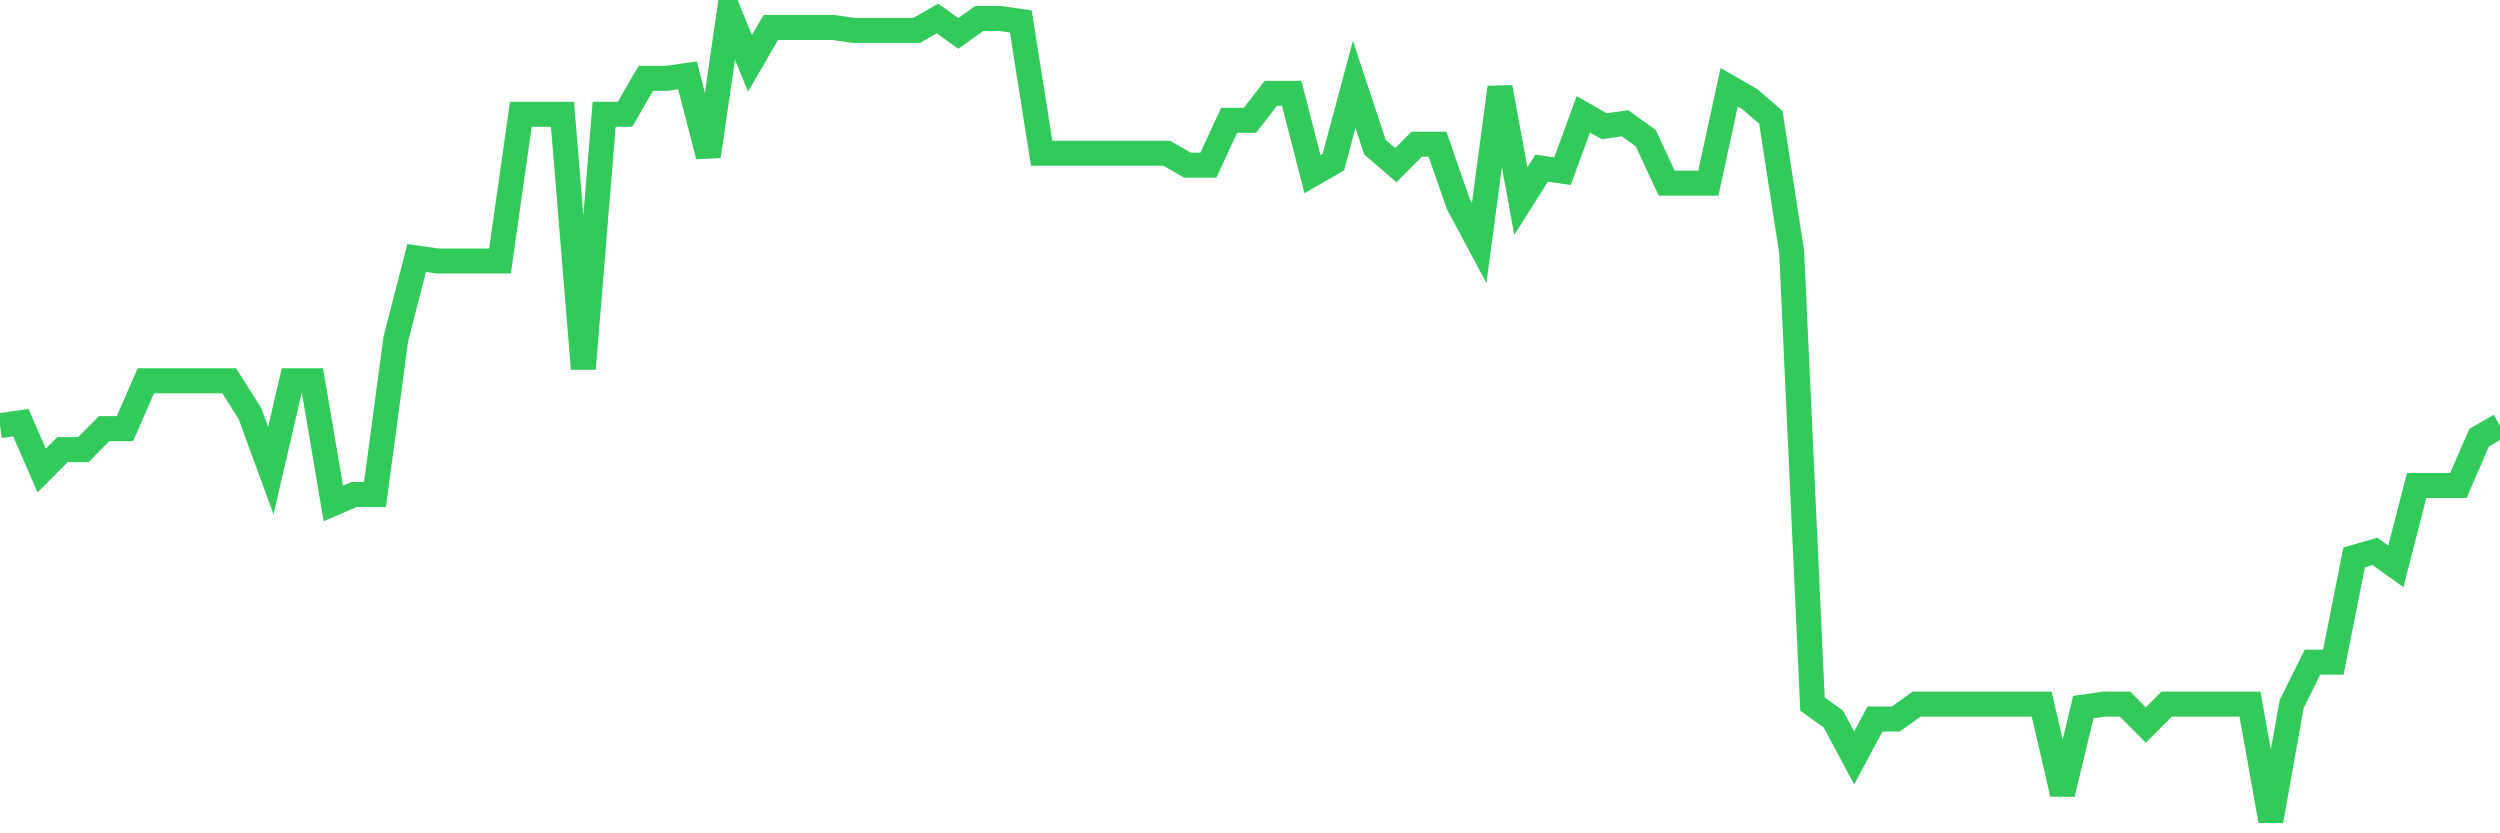 <svg
  xmlns="http://www.w3.org/2000/svg"
  xmlns:xlink="http://www.w3.org/1999/xlink"
  width="120"
  height="40"
  viewBox="0 0 120 40"
  preserveAspectRatio="none"
>
  <polyline
    points="0,20.431 1,20.287 2,22.587 3,21.581 4,21.581 5,20.575 6,20.575 7,18.276 8,18.276 9,18.276 10,18.276 11,18.276 12,19.856 13,22.587 14,18.276 15,18.276 16,24.167 17,23.736 18,23.736 19,16.264 20,12.384 21,12.527 22,12.527 23,12.527 24,12.527 25,5.486 26,5.486 27,5.486 28,17.701 29,5.486 30,5.486 31,3.761 32,3.761 33,3.618 34,7.498 35,0.6 36,3.043 37,1.319 38,1.319 39,1.319 40,1.319 41,1.462 42,1.462 43,1.462 44,1.462 45,0.887 46,1.606 47,0.887 48,0.887 49,1.031 50,7.354 51,7.354 52,7.354 53,7.354 54,7.354 55,7.354 56,7.354 57,7.929 58,7.929 59,5.773 60,5.773 61,4.48 62,4.48 63,8.36 64,7.785 65,4.049 66,7.067 67,7.929 68,6.923 69,6.923 70,9.797 71,11.665 72,4.193 73,9.653 74,8.073 75,8.216 76,5.486 77,6.061 78,5.917 79,6.636 80,8.791 81,8.791 82,8.791 83,4.193 84,4.767 85,5.63 86,12.096 87,33.796 88,34.514 89,36.382 90,34.514 91,34.514 92,33.796 93,33.796 94,33.796 95,33.796 96,33.796 97,33.796 98,33.796 99,38.107 100,33.939 101,33.796 102,33.796 103,34.801 104,33.796 105,33.796 106,33.796 107,33.796 108,33.796 109,39.4 110,33.796 111,31.784 112,31.784 113,26.754 114,26.467 115,27.185 116,23.305 117,23.305 118,23.305 119,21.006 120,20.431"
    fill="none"
    stroke="#32ca5b"
    stroke-width="1.2"
  >
  </polyline>
</svg>